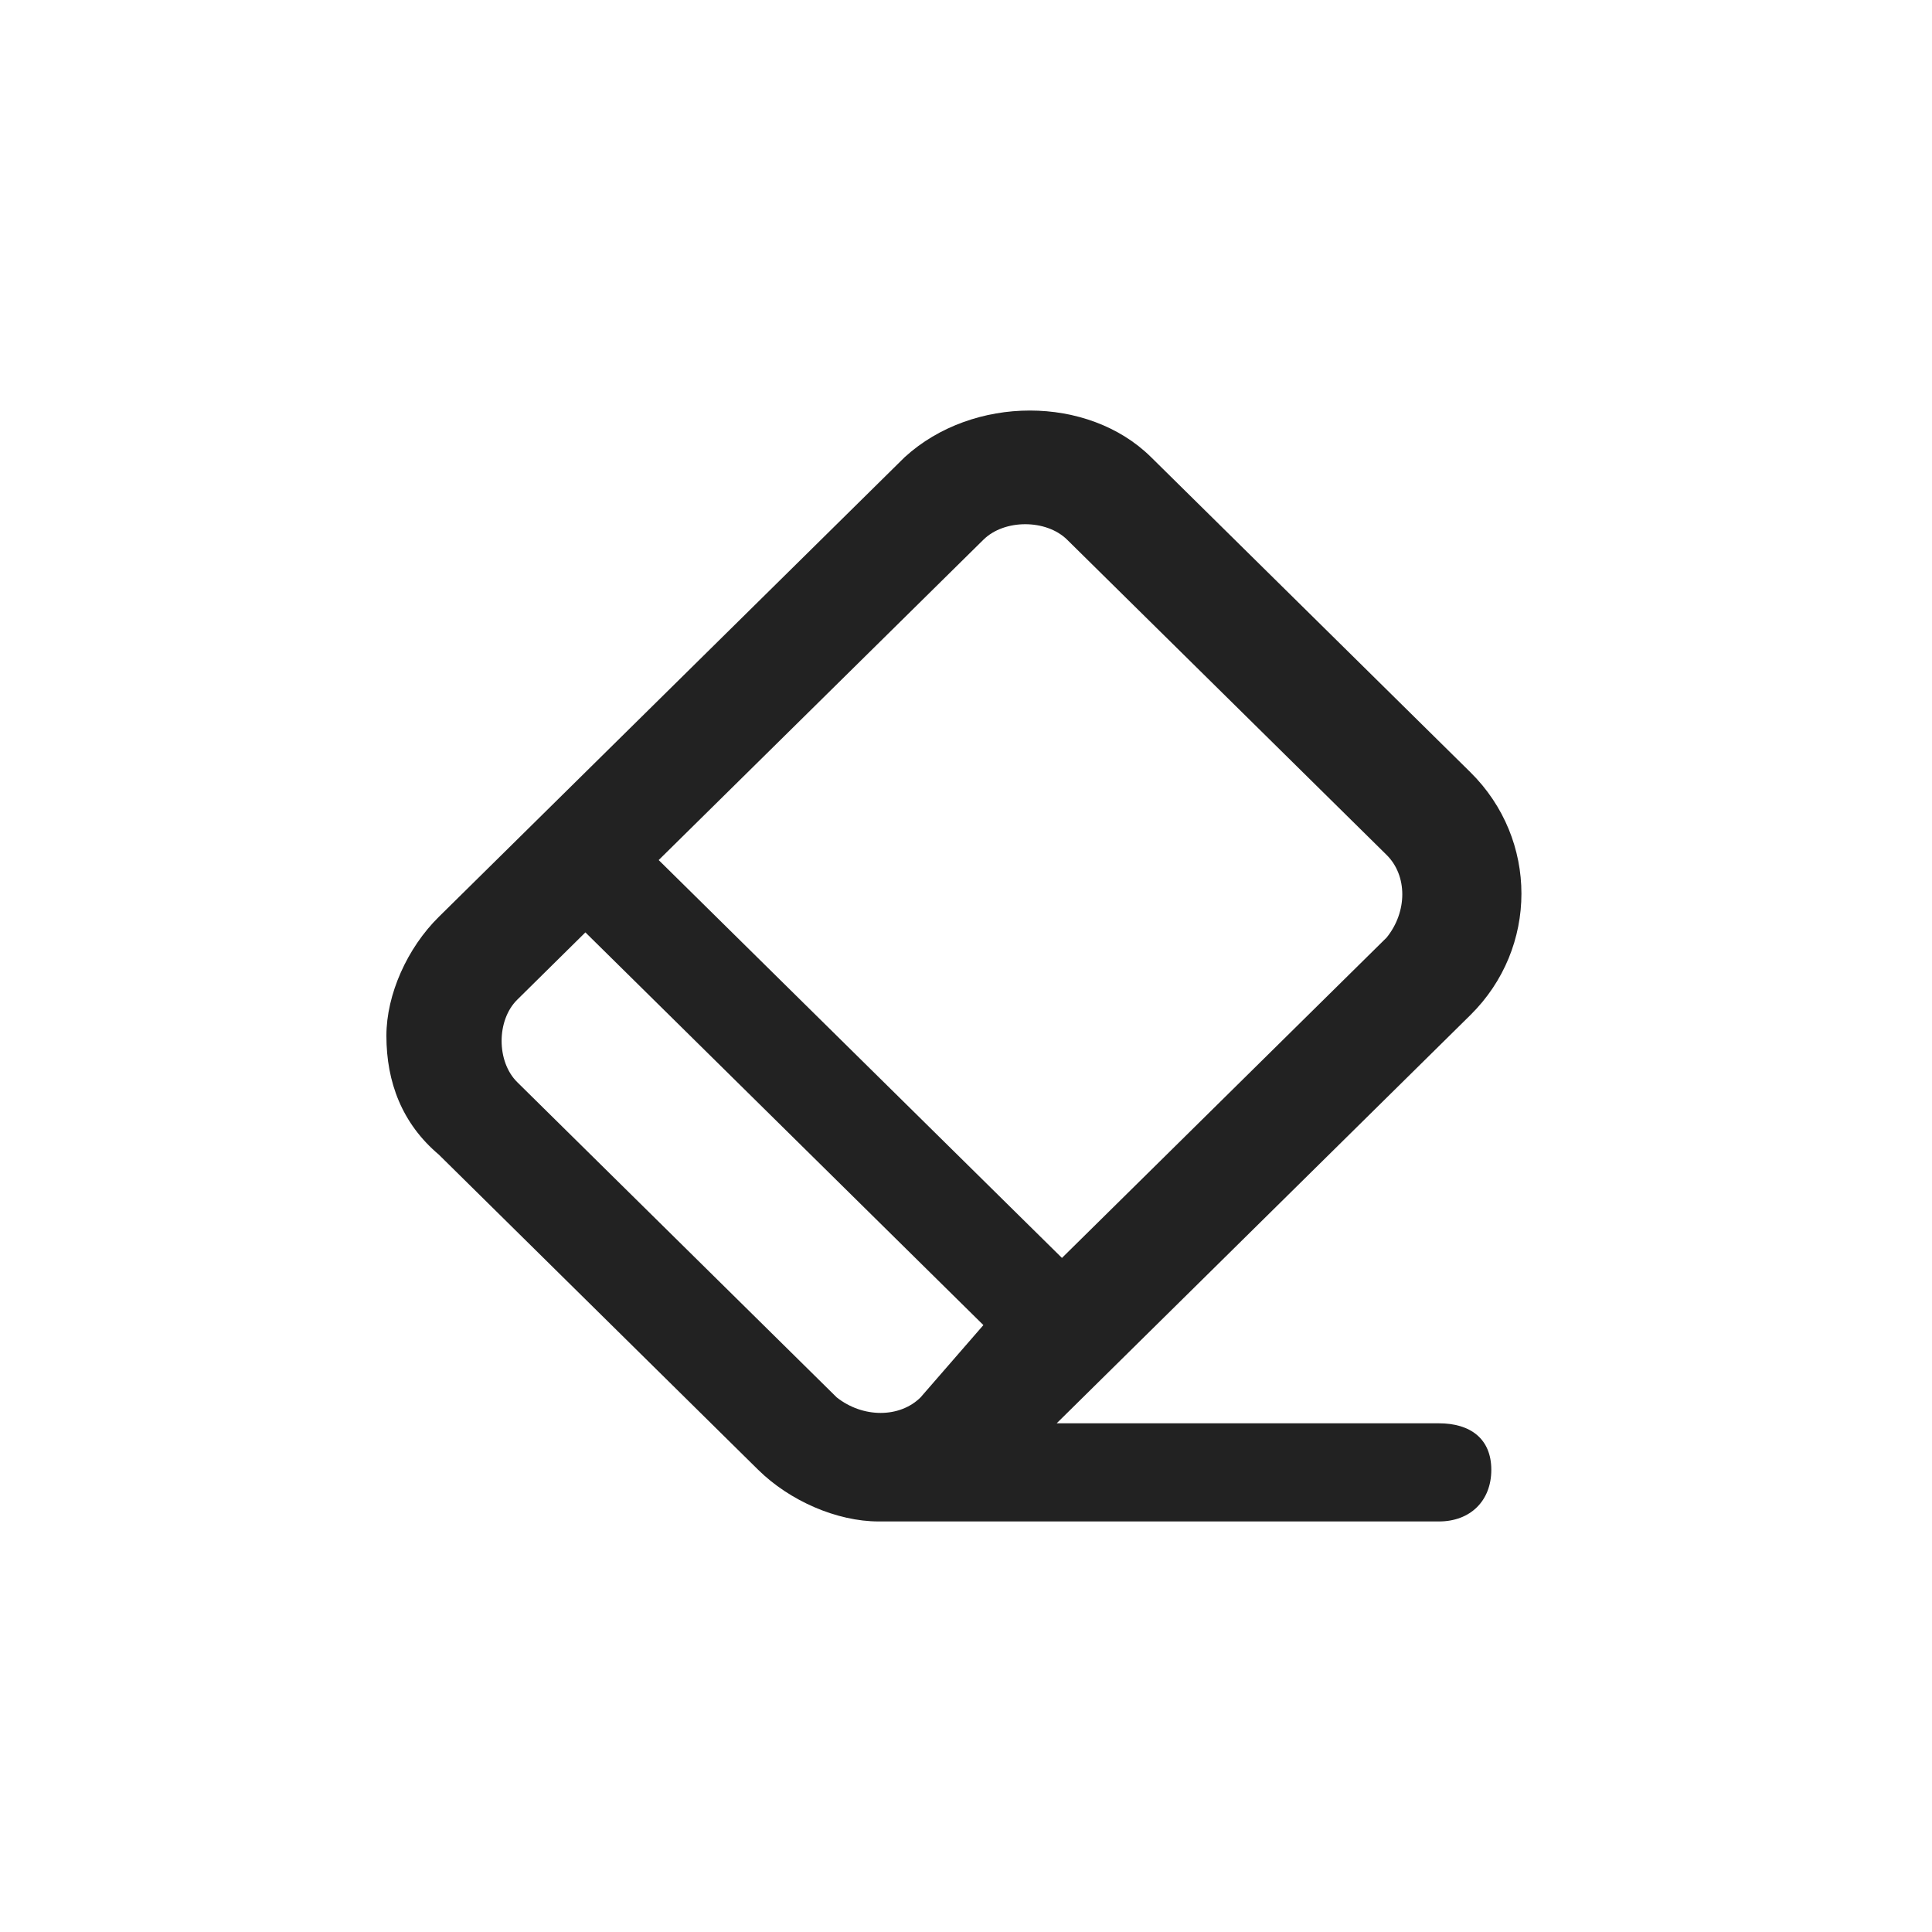 <?xml version="1.0" encoding="UTF-8"?>
<svg width="30px" height="30px" viewBox="0 0 30 30" version="1.1" xmlns="http://www.w3.org/2000/svg" xmlns:xlink="http://www.w3.org/1999/xlink">
    <title>橡皮擦_press备份</title>
    <g id="编辑页" stroke="none" stroke-width="1" fill="none" fill-rule="evenodd">
        <g id="编辑页-证件照生成页备份" transform="translate(-62, -557)">
            <g id="橡皮擦_press备份" transform="translate(62, 557)">
                <rect id="矩形备份-21" fill="#D8D8D8" opacity="0" x="0" y="0" width="30" height="30"></rect>
                <g id="擦除_normal备份-2" transform="translate(6, 6)">
                    <polygon id="矩形备份-28" fill="#96FF7F" opacity="0" points="0 0 18 0 18 18 0 18"></polygon>
                    <path d="M10.408,16.101 L16.832,9.762 C17.889,8.719 17.889,7.034 16.832,5.991 L11.872,1.097 C10.896,0.134 9.107,0.134 8.05,1.097 L0.813,8.238 C0.325,8.719 0,9.441 0,10.083 C0,10.805 0.244,11.447 0.813,11.928 L5.773,16.823 C6.261,17.304 6.993,17.625 7.644,17.625 L16.344,17.625 C16.832,17.625 17.157,17.304 17.157,16.823 C17.157,16.341 16.832,16.101 16.344,16.101 L10.408,16.101 Z M9.92,2.14 C10.164,2.14 10.408,2.22 10.571,2.381 L15.531,7.275 C15.856,7.596 15.856,8.158 15.531,8.559 L10.49,13.533 L4.228,7.355 L9.27,2.381 C9.433,2.22 9.676,2.14 9.92,2.14 Z M1.789,10.163 C1.789,9.923 1.87,9.682 2.033,9.522 L3.09,8.478 L9.27,14.576 L8.294,15.699 C7.969,16.02 7.4,16.02 6.993,15.699 L2.033,10.805 C1.87,10.645 1.789,10.404 1.789,10.163 Z" id="形状备份-5" fill="#222222" fill-rule="nonzero"></path>
                </g>
            </g>
        </g>
    </g>
</svg>